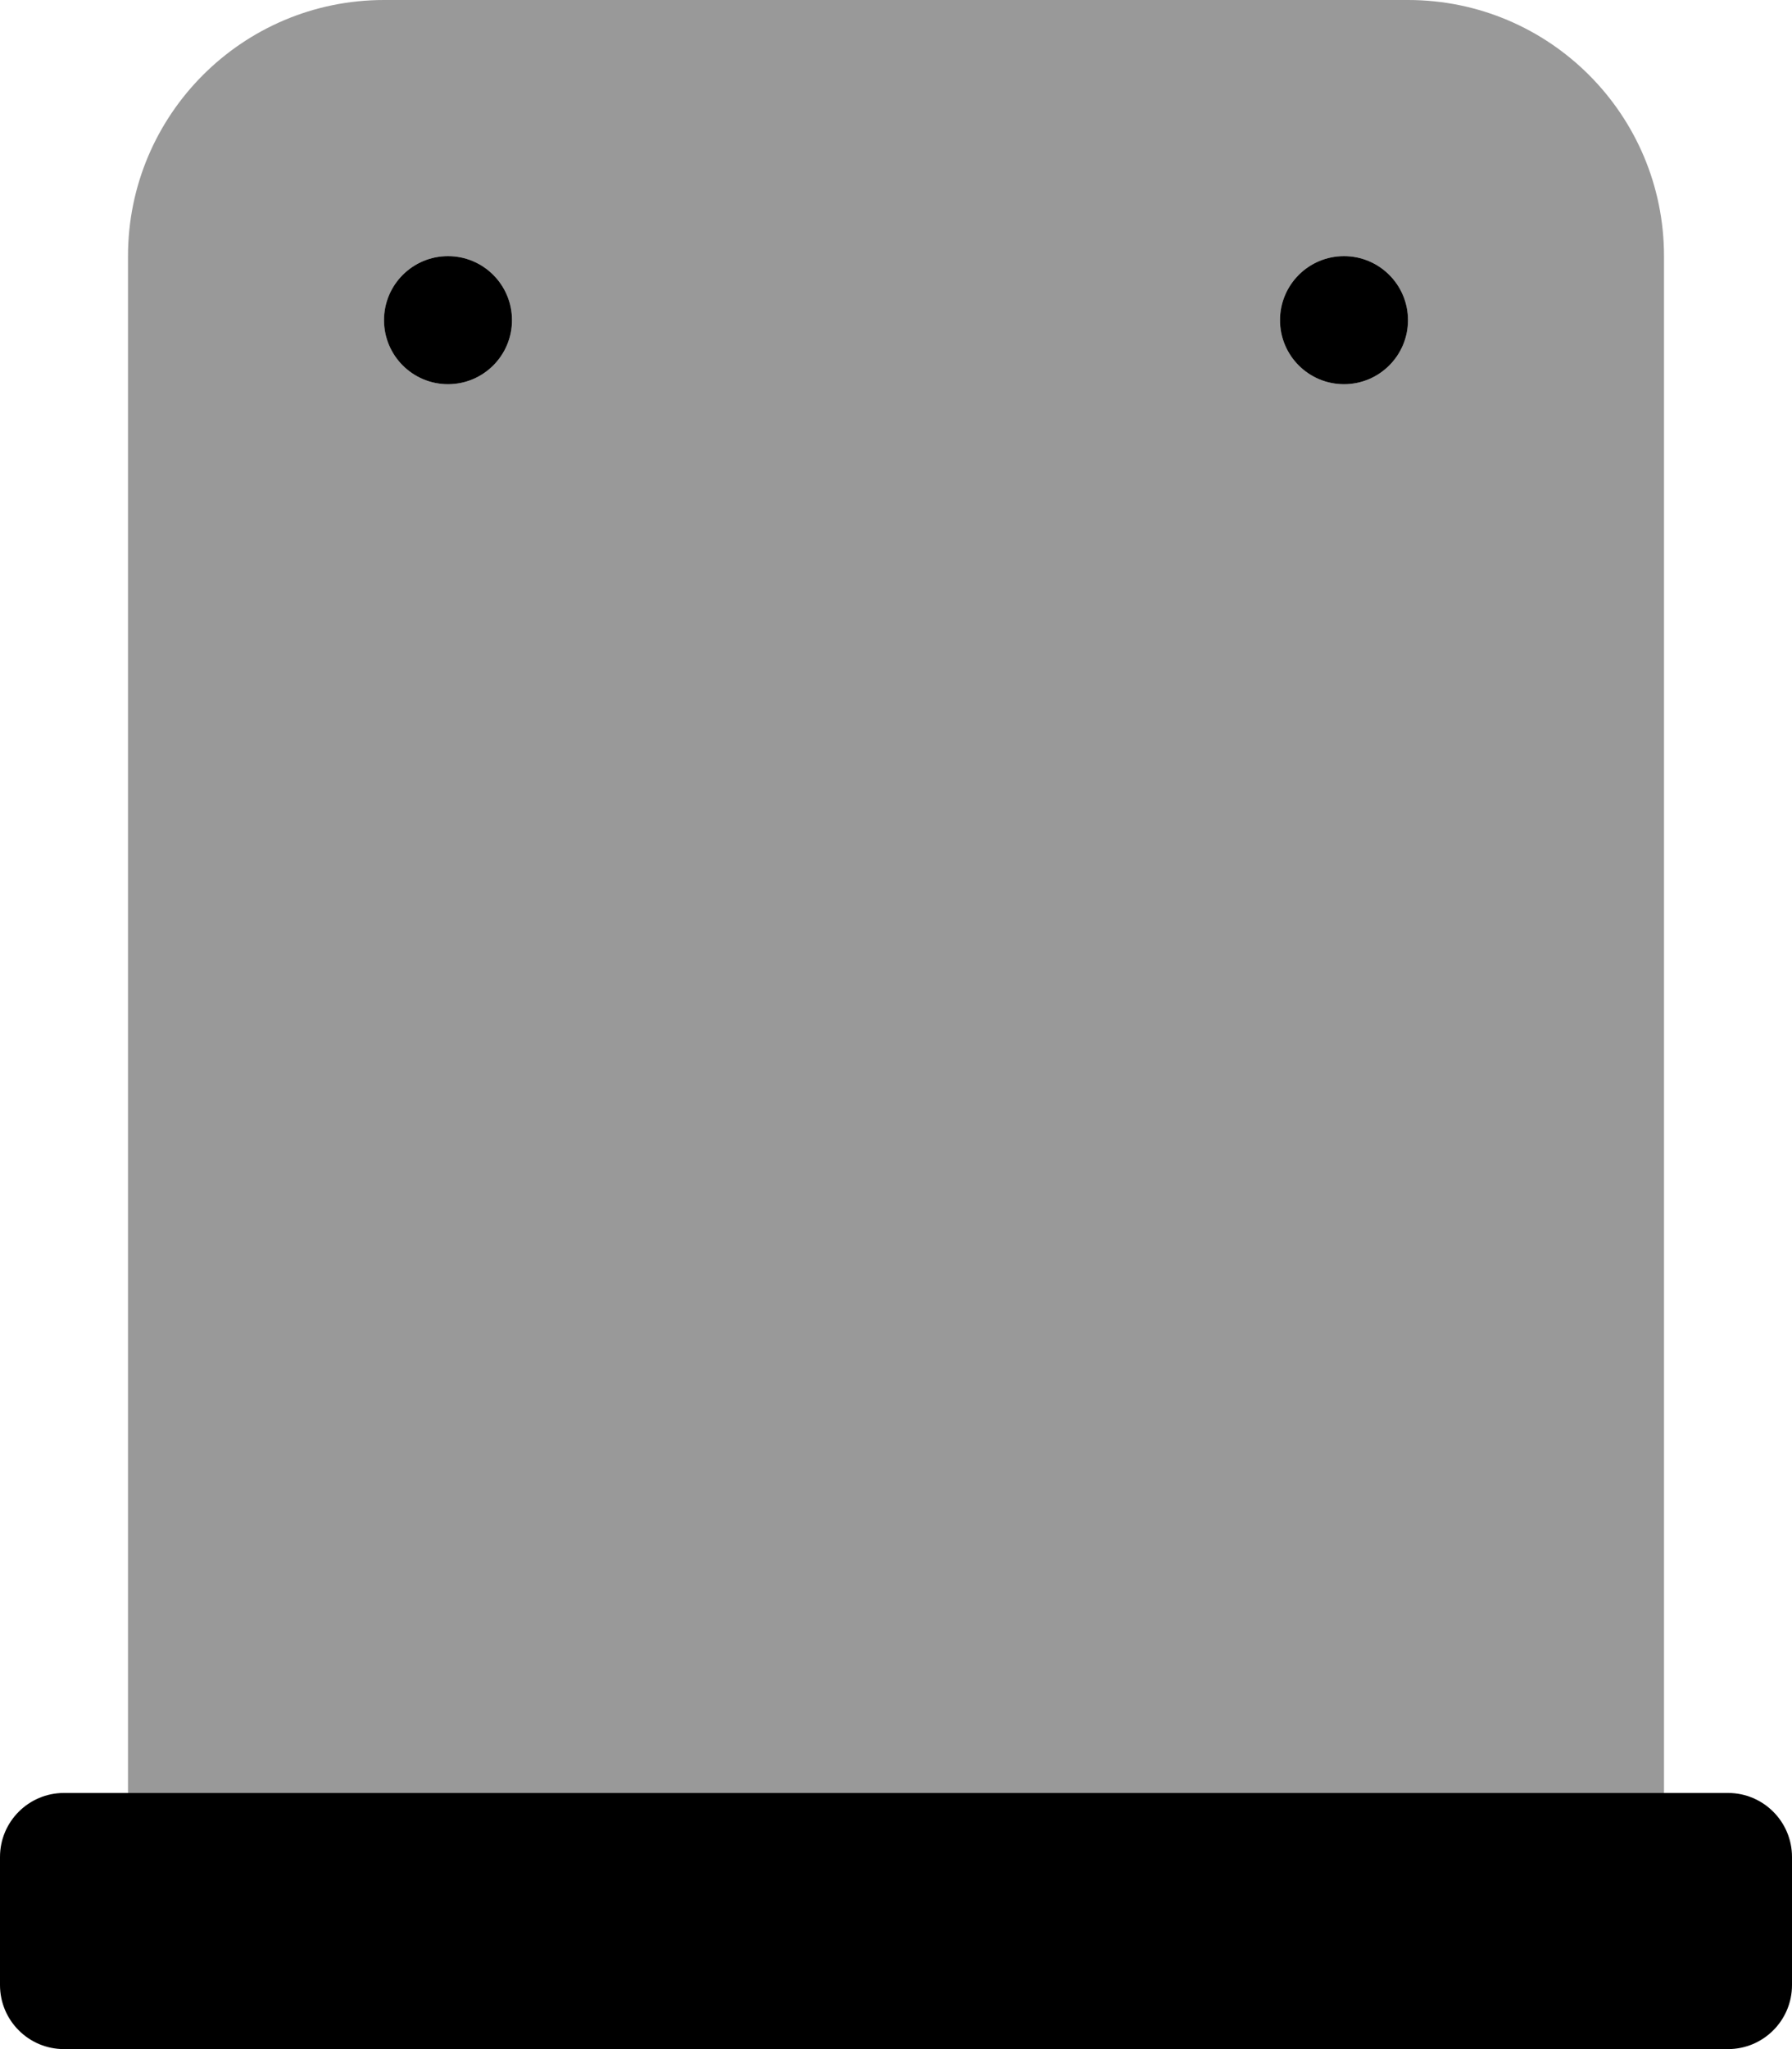 <svg xmlns="http://www.w3.org/2000/svg" viewBox="0 0 448 512"><!-- Font Awesome Pro 6.0.0-alpha2 by @fontawesome - https://fontawesome.com License - https://fontawesome.com/license (Commercial License) --><defs><style>.fa-secondary{opacity:.4}</style></defs><path d="M352 0H96C60.654 0 32 28.652 32 64V448H416V64C416 28.652 387.346 0 352 0ZM112 96C103.164 96 96 88.836 96 80C96 71.162 103.164 64 112 64S128 71.162 128 80C128 88.836 120.836 96 112 96ZM336 96C327.164 96 320 88.836 320 80C320 71.162 327.164 64 336 64S352 71.162 352 80C352 88.836 344.836 96 336 96Z" class="fa-secondary"/><path d="M432 448H16C7.164 448 0 455.162 0 464V496C0 504.836 7.164 512 16 512H432C440.836 512 448 504.836 448 496V464C448 455.162 440.836 448 432 448ZM112 96C120.836 96 128 88.836 128 80C128 71.162 120.836 64 112 64S96 71.162 96 80C96 88.836 103.164 96 112 96ZM336 96C344.836 96 352 88.836 352 80C352 71.162 344.836 64 336 64S320 71.162 320 80C320 88.836 327.164 96 336 96Z" class="fa-primary"/></svg>